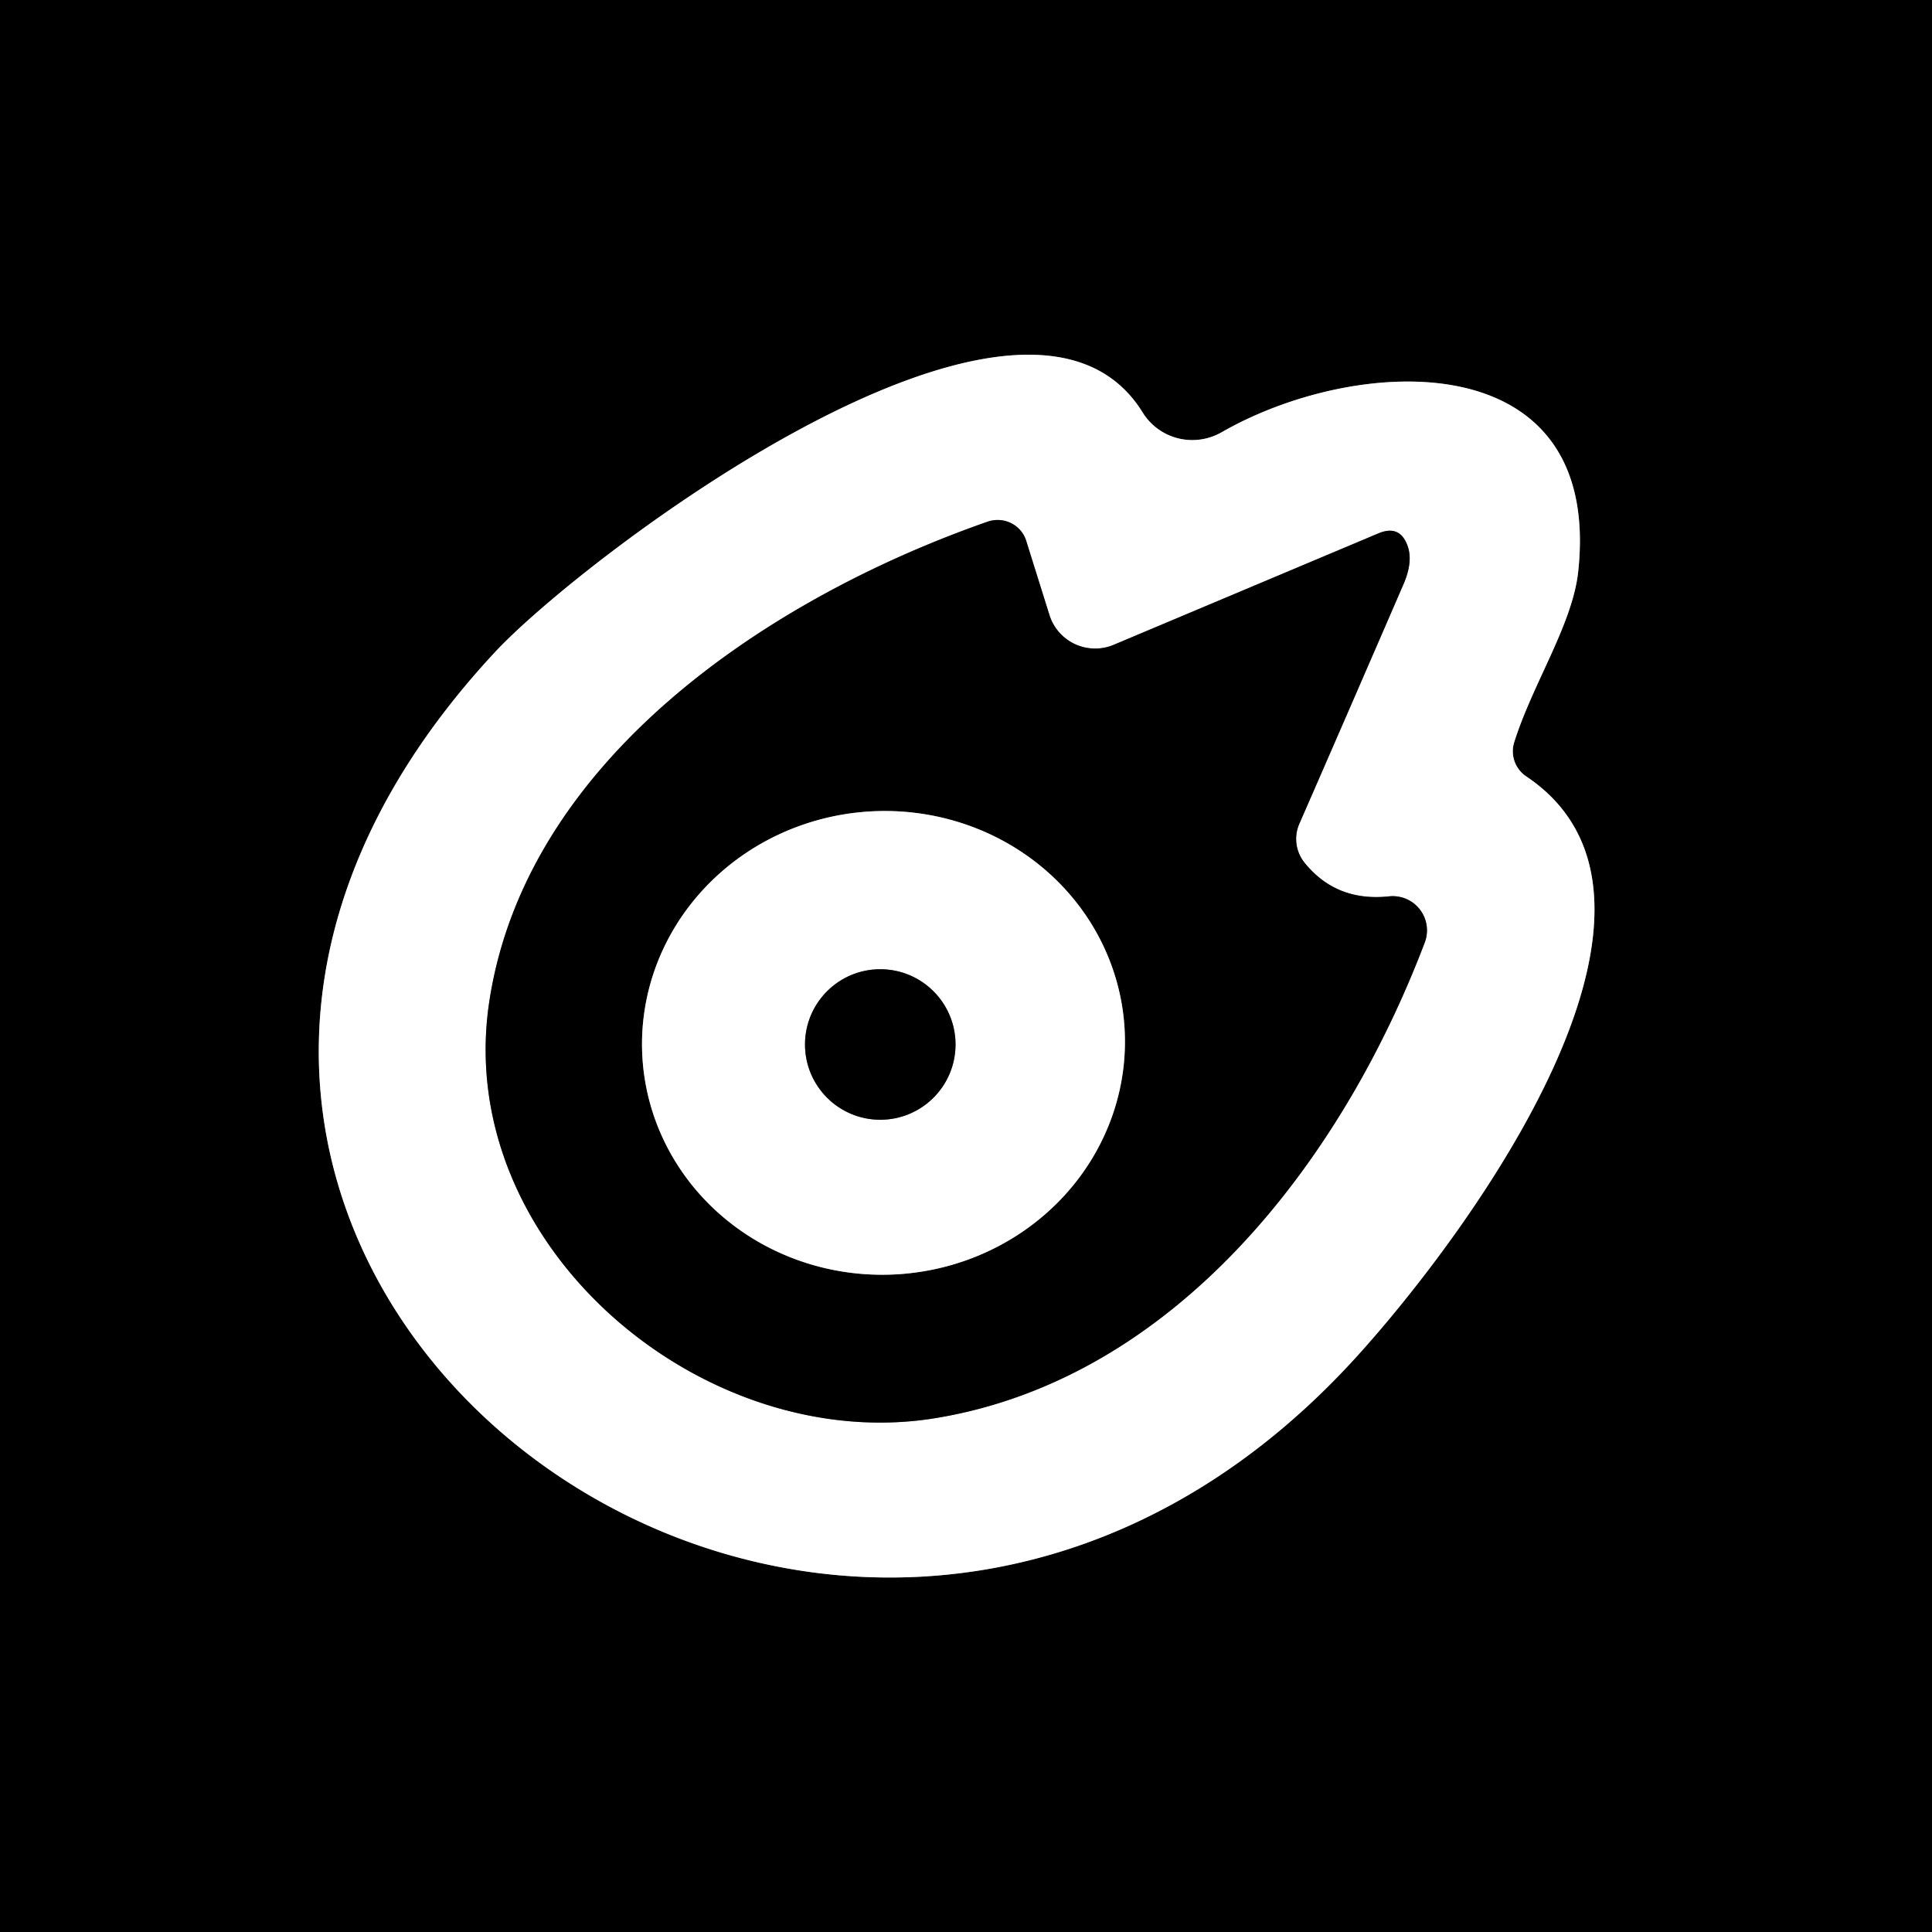 <?xml version="1.0" encoding="UTF-8" standalone="no"?>
<!DOCTYPE svg PUBLIC "-//W3C//DTD SVG 1.1//EN" "http://www.w3.org/Graphics/SVG/1.1/DTD/svg11.dtd">
<svg xmlns="http://www.w3.org/2000/svg" version="1.1" viewBox="0.00 0.00 48.00 48.00">
<rect x="0.00" y="0.00" width="48.00" height="48.00" fill="#333333" stroke="none"/>
<g stroke-width="2.00" fill="none" stroke-linecap="butt">
<path stroke="#808080" vector-effect="non-scaling-stroke" d="
  M 37.62 18.44
  C 38.08 16.98 39.07 15.51 39.21 14.20
  C 39.82 8.51 33.73 8.80 30.35 10.74
  A 1.46 1.45 -30.9 0 1 28.39 10.25
  C 25.46 5.50 14.49 13.85 12.30 16.20
  C -1.50 31.03 20.55 48.21 33.71 33.70
  C 36.44 30.69 42.58 22.42 37.92 19.29
  A 0.75 0.75 0.0 0 1 37.62 18.44"
/>
<path stroke="#808080" vector-effect="non-scaling-stroke" d="
  M 26.07 15.27
  L 25.50 13.45
  A 0.75 0.74 -17.6 0 0 24.54 12.96
  C 19.07 14.87 13.08 18.89 12.16 24.86
  C 11.22 30.93 17.47 36.19 23.26 35.23
  C 29.17 34.25 33.32 28.89 35.40 23.41
  A 0.85 0.85 0.0 0 0 34.51 22.27
  Q 33.19 22.41 32.40 21.42
  A 0.94 0.94 0.0 0 1 32.28 20.47
  Q 33.59 17.47 34.88 14.49
  Q 35.11 13.94 34.97 13.56
  Q 34.78 13.03 34.25 13.25
  L 27.67 16.02
  A 1.19 1.19 0.0 0 1 26.07 15.27"
/>
<path stroke="#808080" vector-effect="non-scaling-stroke" d="
  M 27.937 25.512
  A 6.00 5.76 -3.8 0 0 21.568 20.163
  A 6.00 5.76 -3.8 0 0 15.963 26.308
  A 6.00 5.76 -3.8 0 0 22.332 31.657
  A 6.00 5.76 -3.8 0 0 27.937 25.512"
/>
<path stroke="#808080" vector-effect="non-scaling-stroke" d="
  M 23.74 25.95
  A 1.87 1.87 0.0 0 0 21.87 24.08
  A 1.87 1.87 0.0 0 0 20.00 25.95
  A 1.87 1.87 0.0 0 0 21.87 27.82
  A 1.87 1.87 0.0 0 0 23.74 25.95"
/>
</g>
<path fill="#000000" d="
  M 0.00 0.00
  L 48.00 0.00
  L 48.00 48.00
  L 0.00 48.00
  L 0.00 0.00
  Z
  M 37.62 18.44
  C 38.08 16.98 39.07 15.51 39.21 14.20
  C 39.82 8.51 33.73 8.80 30.35 10.74
  A 1.46 1.45 -30.9 0 1 28.39 10.25
  C 25.46 5.50 14.49 13.85 12.30 16.20
  C -1.50 31.03 20.55 48.21 33.71 33.70
  C 36.44 30.69 42.58 22.42 37.92 19.29
  A 0.75 0.75 0.0 0 1 37.62 18.44
  Z"
/>
<path fill="#ffffff" d="
  M 37.92 19.29
  C 42.58 22.42 36.44 30.69 33.71 33.70
  C 20.55 48.21 -1.50 31.03 12.30 16.20
  C 14.49 13.85 25.46 5.50 28.39 10.25
  A 1.46 1.45 -30.9 0 0 30.35 10.74
  C 33.73 8.80 39.82 8.51 39.21 14.20
  C 39.07 15.51 38.08 16.98 37.62 18.44
  A 0.75 0.75 0.0 0 0 37.92 19.29
  Z
  M 26.07 15.27
  L 25.50 13.45
  A 0.75 0.74 -17.6 0 0 24.54 12.96
  C 19.07 14.87 13.08 18.89 12.16 24.86
  C 11.22 30.93 17.47 36.19 23.26 35.23
  C 29.17 34.25 33.32 28.89 35.40 23.41
  A 0.85 0.85 0.0 0 0 34.51 22.27
  Q 33.19 22.41 32.40 21.42
  A 0.94 0.94 0.0 0 1 32.28 20.47
  Q 33.59 17.47 34.88 14.49
  Q 35.11 13.94 34.97 13.56
  Q 34.78 13.03 34.25 13.25
  L 27.67 16.02
  A 1.19 1.19 0.0 0 1 26.07 15.27
  Z"
/>
<path fill="#000000" d="
  M 26.07 15.27
  A 1.19 1.19 0.0 0 0 27.67 16.02
  L 34.25 13.25
  Q 34.78 13.03 34.97 13.56
  Q 35.11 13.94 34.88 14.49
  Q 33.59 17.47 32.28 20.47
  A 0.94 0.94 0.0 0 0 32.40 21.42
  Q 33.19 22.41 34.51 22.27
  A 0.85 0.85 0.0 0 1 35.40 23.41
  C 33.32 28.89 29.17 34.25 23.26 35.23
  C 17.47 36.19 11.22 30.93 12.16 24.86
  C 13.08 18.89 19.07 14.87 24.54 12.96
  A 0.75 0.74 -17.6 0 1 25.50 13.45
  L 26.07 15.27
  Z
  M 27.937 25.512
  A 6.00 5.76 -3.8 0 0 21.568 20.163
  A 6.00 5.76 -3.8 0 0 15.963 26.308
  A 6.00 5.76 -3.8 0 0 22.332 31.657
  A 6.00 5.76 -3.8 0 0 27.937 25.512
  Z"
/>
<path fill="#ffffff" d="
  M 27.937 25.512
  A 6.00 5.76 -3.8 0 1 22.332 31.657
  A 6.00 5.76 -3.8 0 1 15.963 26.308
  A 6.00 5.76 -3.8 0 1 21.568 20.163
  A 6.00 5.76 -3.8 0 1 27.937 25.512
  Z
  M 23.74 25.95
  A 1.87 1.87 0.0 0 0 21.87 24.08
  A 1.87 1.87 0.0 0 0 20.00 25.95
  A 1.87 1.87 0.0 0 0 21.87 27.82
  A 1.87 1.87 0.0 0 0 23.74 25.95
  Z"
/>
<circle fill="#000000" cx="21.87" cy="25.95" r="1.87"/>
</svg>
